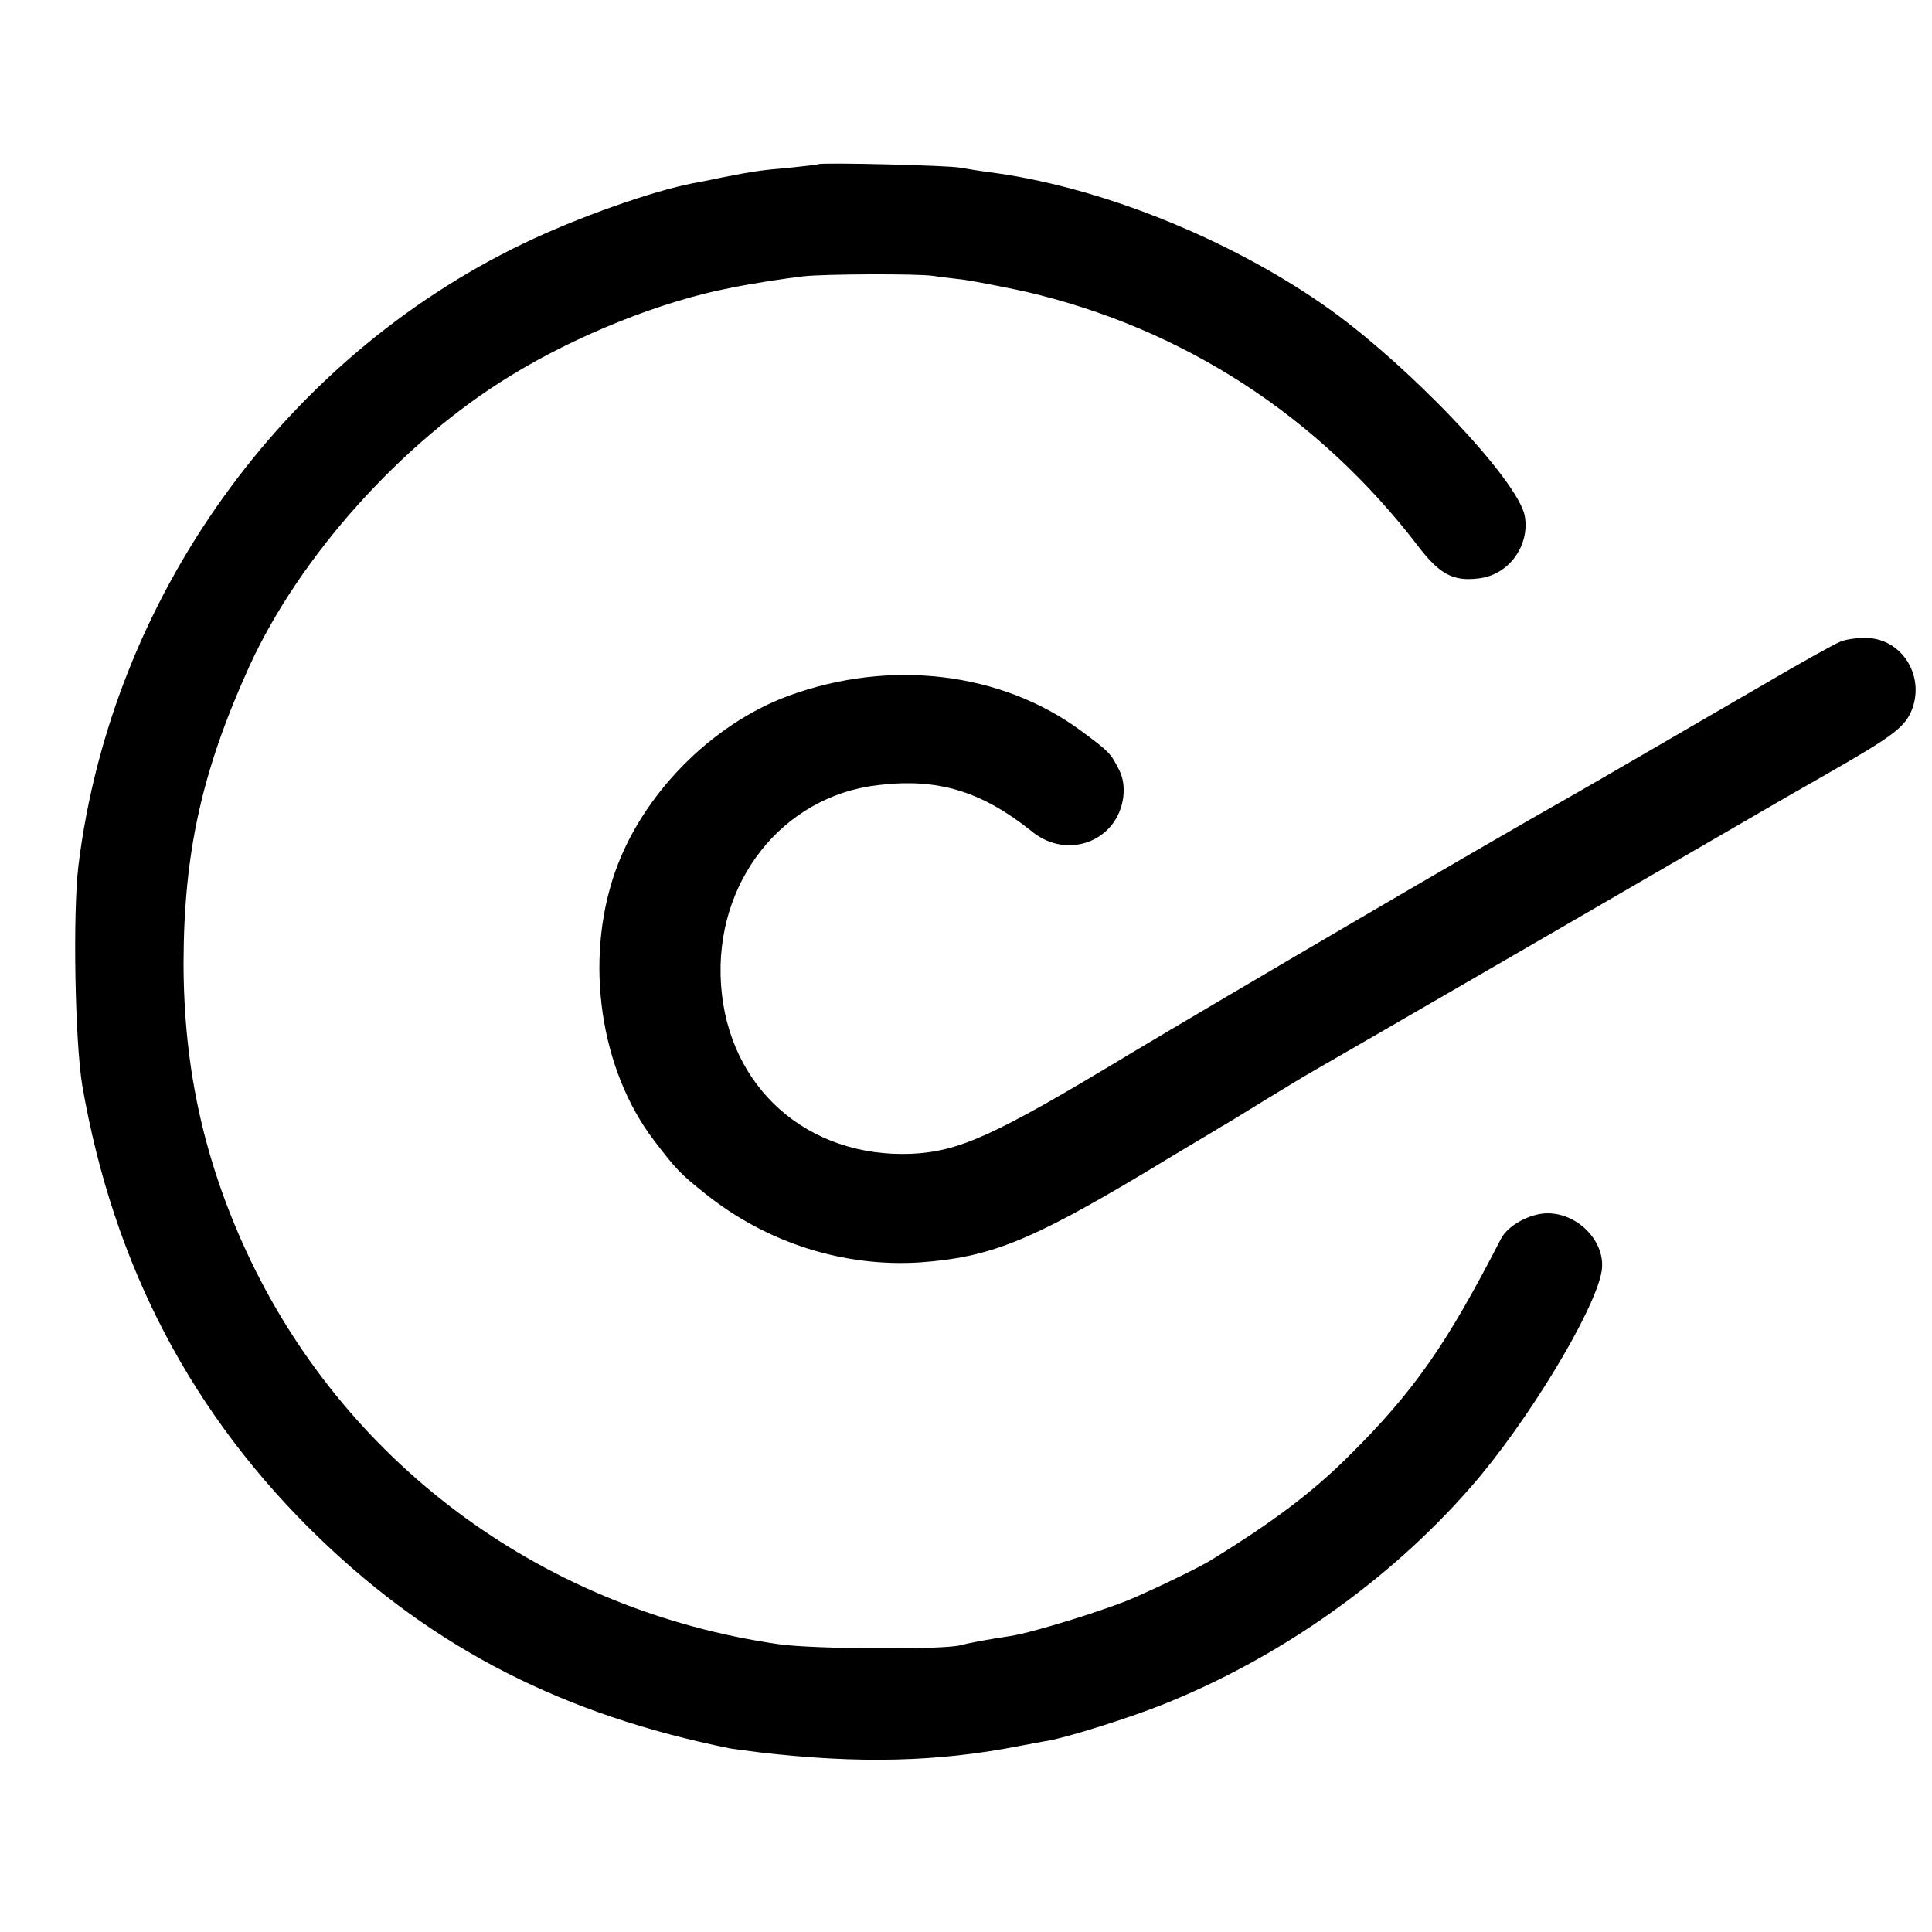 <svg version="1" xmlns="http://www.w3.org/2000/svg" width="666.667" height="666.667" viewBox="0 0 500 500"><path d="M211.8 42.5c-.2.1-3.4.5-7.3.9-7.2.6-9.4.9-18 2.6-2.7.6-5.9 1.2-7 1.4-10.6 2-30.1 8.9-44 15.6C73.1 93 28.8 154.9 20.3 224c-1.5 12.4-.9 45.6 1 57 8.1 46.6 28.4 85.4 61.7 117.4 29.6 28.4 62.9 45.4 106 54.1.8.1 4.2.6 7.5 1 25.7 3 46.1 2.5 67.1-1.6 2.8-.5 6.2-1.2 7.6-1.4 5.5-1 20.7-5.8 29.3-9.2 30.3-12 58.9-32.1 80.1-56.4 14.5-16.5 32.2-45.7 33.9-55.9 1.2-7.4-5.9-15-14-15-4.5 0-10.2 3.1-12 6.5-14.2 27.6-22.5 39.5-39.4 56.3-9.6 9.5-19.1 16.7-35.6 26.9-2.5 1.6-12.3 6.4-19.8 9.7-6.7 3-26.3 9.1-32.2 10-6 .9-10.8 1.8-13 2.4-4.7 1.2-38.4 1-47.1-.3-60-8.7-110.7-45.6-136.5-99.2C53 301.4 47.5 276.9 47.5 249c.1-28.6 4.8-49.6 17-76.5 13-28.5 39.5-58.1 67.7-75.3 17.1-10.5 39.1-19.3 56.9-22.7 5.9-1.2 13.8-2.4 18.9-3 5.4-.6 29.6-.7 33.5-.1 1.1.2 4.7.6 8 1 3.3.5 10.5 1.9 16 3.1 40.8 9.5 75.9 32.3 101.7 66.1 5.4 7 8.9 8.9 15.4 8.1 7.8-.8 13.4-8.5 12-16.2-1.8-9.4-30.9-39.9-52.1-54.6-25.5-17.7-58.9-30.9-87-34.4-2.2-.3-5.3-.8-7-1.1-2.8-.6-36.1-1.4-36.7-.9z"/><path d="M476.2 166.1c-1.3.5-9.8 5.2-19 10.6-9.2 5.3-23.4 13.6-31.7 18.4-8.2 4.8-16.6 9.6-18.5 10.7-22.4 12.6-91.1 52.9-115 67.2-34.6 20.9-43.7 25-56.1 25.6-26.9 1.1-47.5-17.1-49.3-43.8-1.8-26.4 15.8-48.7 40.5-51.6 15.6-1.9 26.9 1.5 40.1 12.1 9.1 7.3 22 2.4 23.5-9 .3-2.7 0-5-1.2-7.3-2.1-4.1-2.5-4.5-9.5-9.7-20.7-15.4-49.6-18.9-76-9.2-20 7.4-37.9 25.6-44.9 45.8-7.9 22.9-3.8 51 10.2 69.3 5.7 7.5 7 8.8 13.2 13.7 15.9 12.8 36 19.1 55.7 17.8 17.8-1.3 28.2-5.4 57.7-23 10.2-6.2 19.4-11.6 20.3-12.2 1-.5 6.1-3.7 11.5-7s10.7-6.5 11.8-7.1c2-1.1 114.6-66.3 119.7-69.3 1.5-.9 7.3-4.2 12.9-7.4 17-9.7 20.4-12.2 22.3-16.1 4.3-9.2-2.1-19.7-11.9-19.5-2.2 0-5 .4-6.3 1z"/></svg>